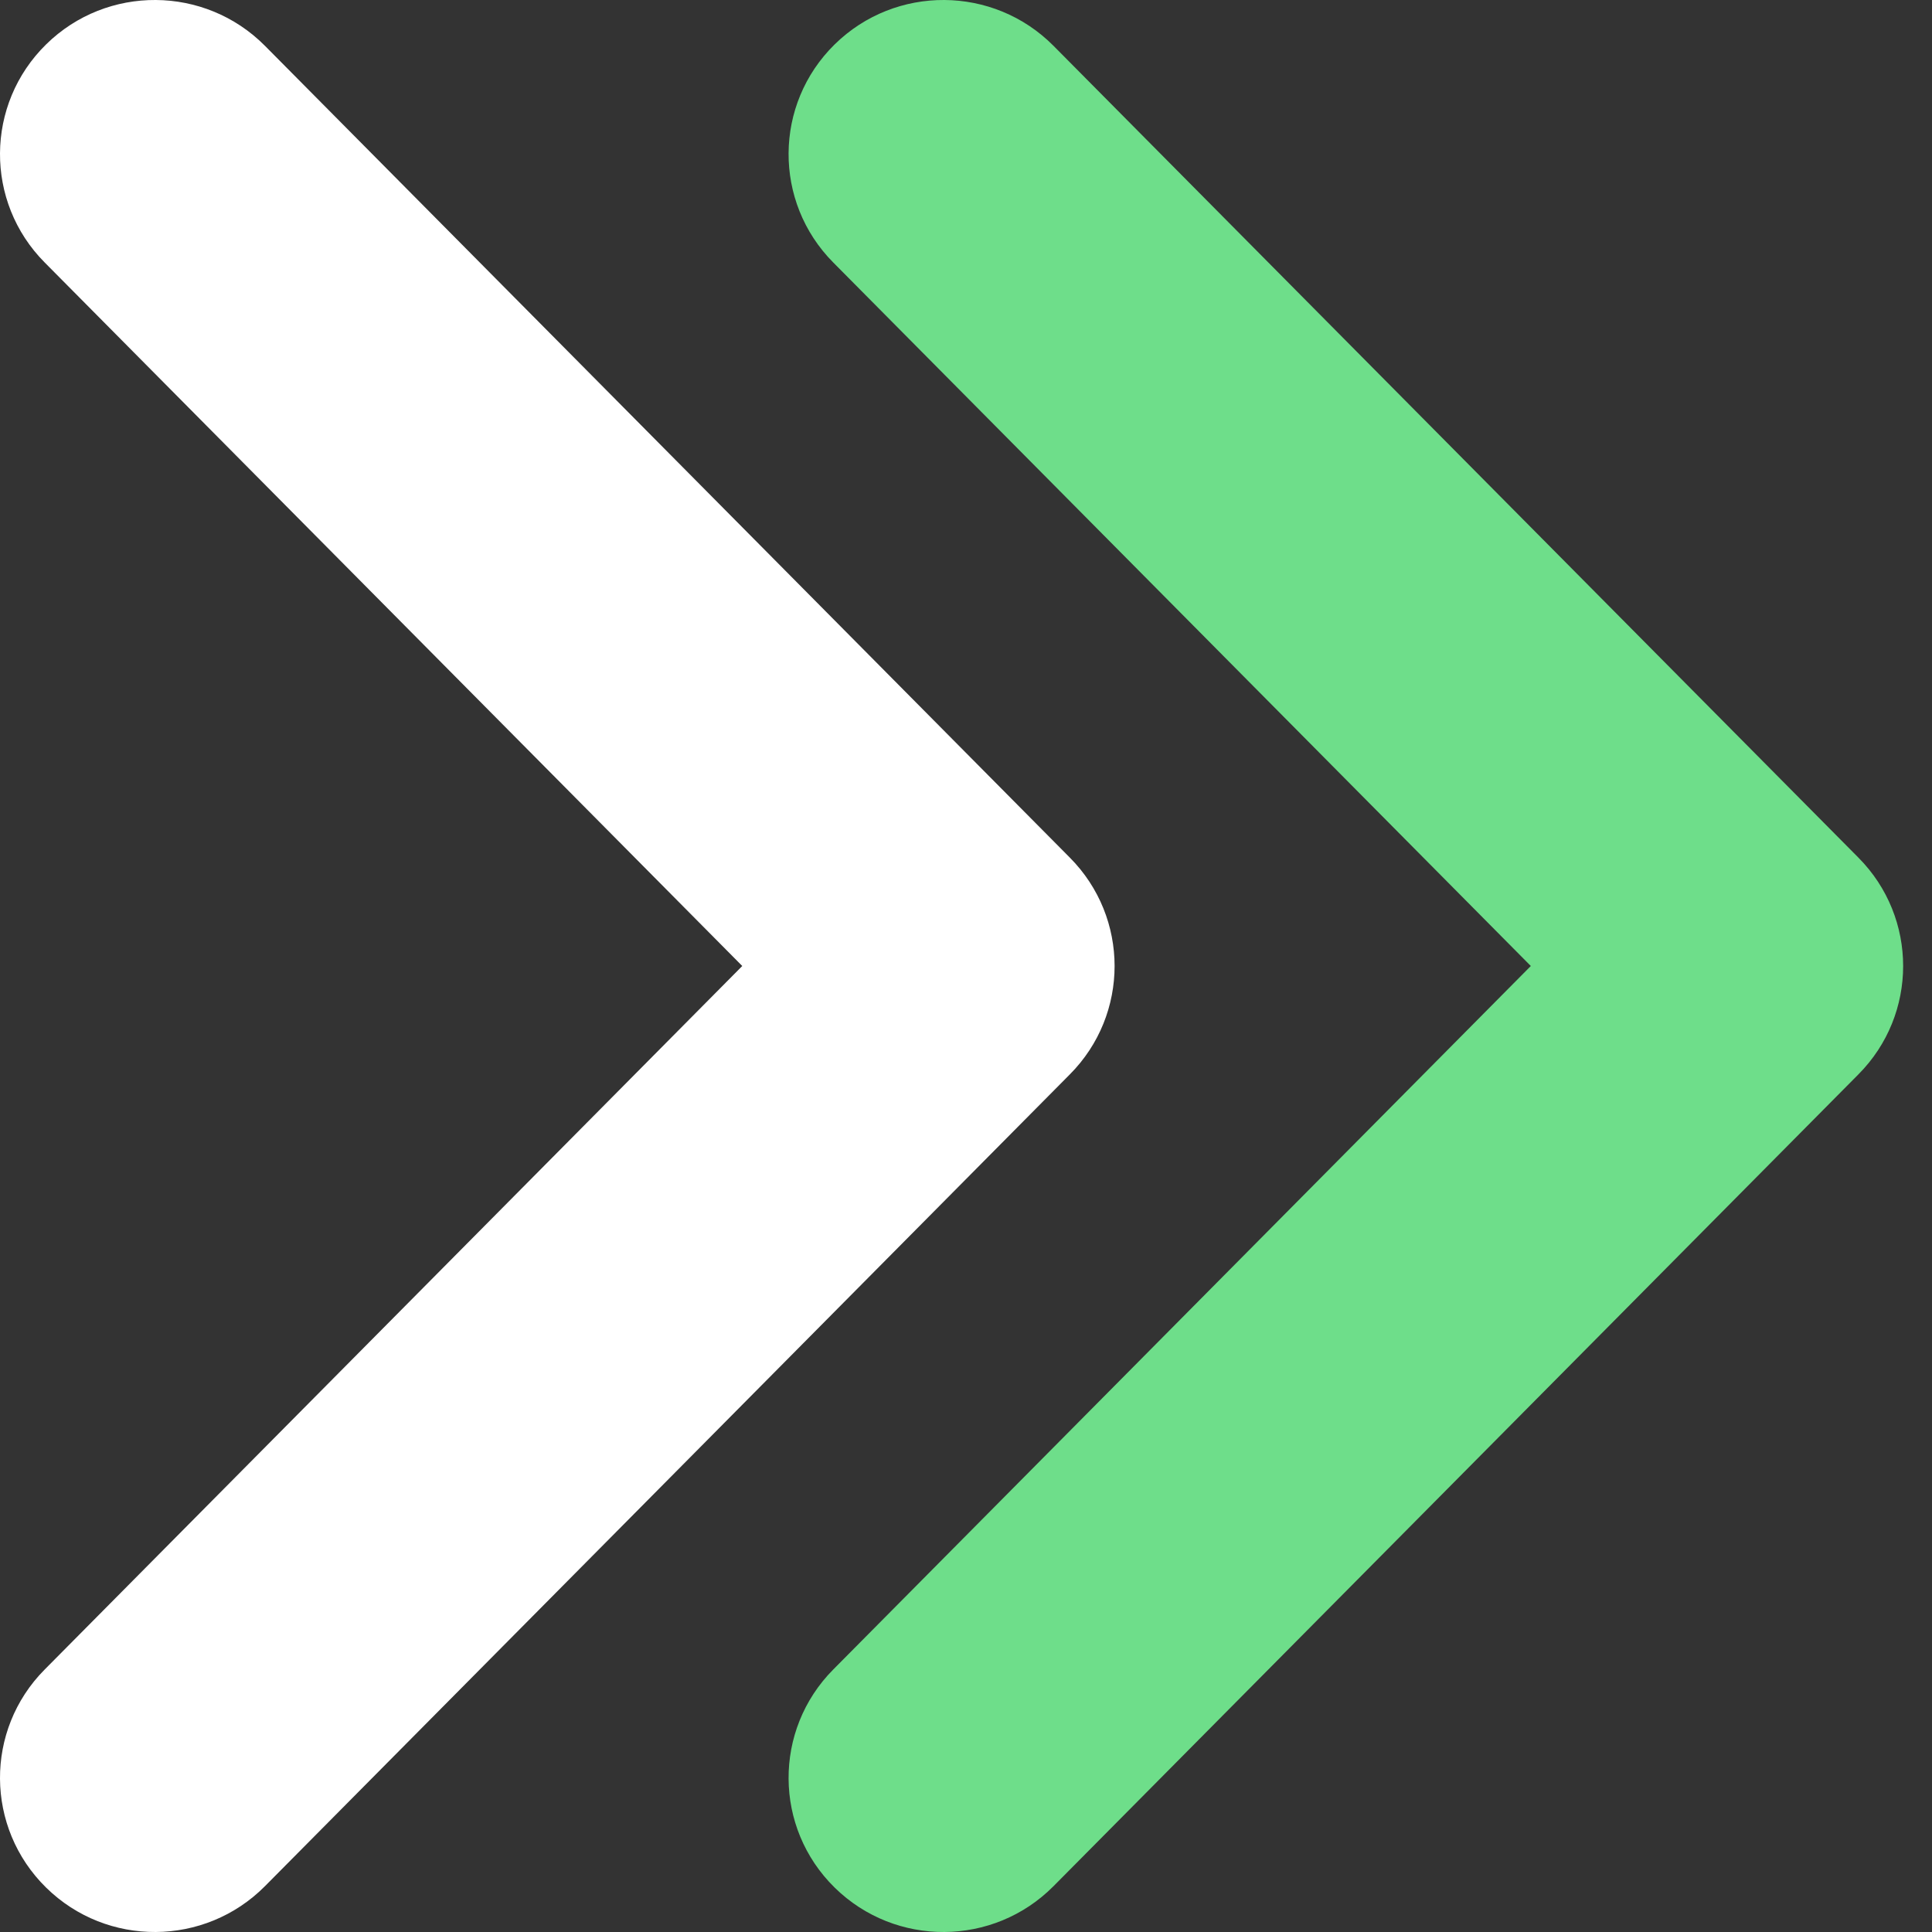<svg width="26" height="26" viewBox="0 0 26 26" fill="none" xmlns="http://www.w3.org/2000/svg">
<rect x="0" y="0" width="26" height="26" fill="#333333" stroke="none"/>
<path fill-rule="evenodd" clip-rule="evenodd" d="M0.62 0.598C1.438 -0.207 2.757 -0.198 3.566 0.617L14.399 11.543C15.2 12.351 15.2 13.65 14.399 14.457L3.566 25.383C2.757 26.198 1.438 26.207 0.62 25.402C-0.199 24.597 -0.208 23.283 0.601 22.468L9.989 13L0.601 3.532C-0.208 2.717 -0.199 1.403 0.62 0.598Z" fill="white"/>
<path fill-rule="evenodd" clip-rule="evenodd" d="M11.232 0.598C12.051 -0.207 13.37 -0.198 14.178 0.617L25.011 11.543C25.812 12.351 25.812 13.65 25.011 14.457L14.178 25.383C13.37 26.198 12.051 26.207 11.232 25.402C10.413 24.597 10.405 23.283 11.213 22.468L20.601 13L11.213 3.532C10.405 2.717 10.413 1.403 11.232 0.598Z" fill="#6EDE8A"/>
</svg>
